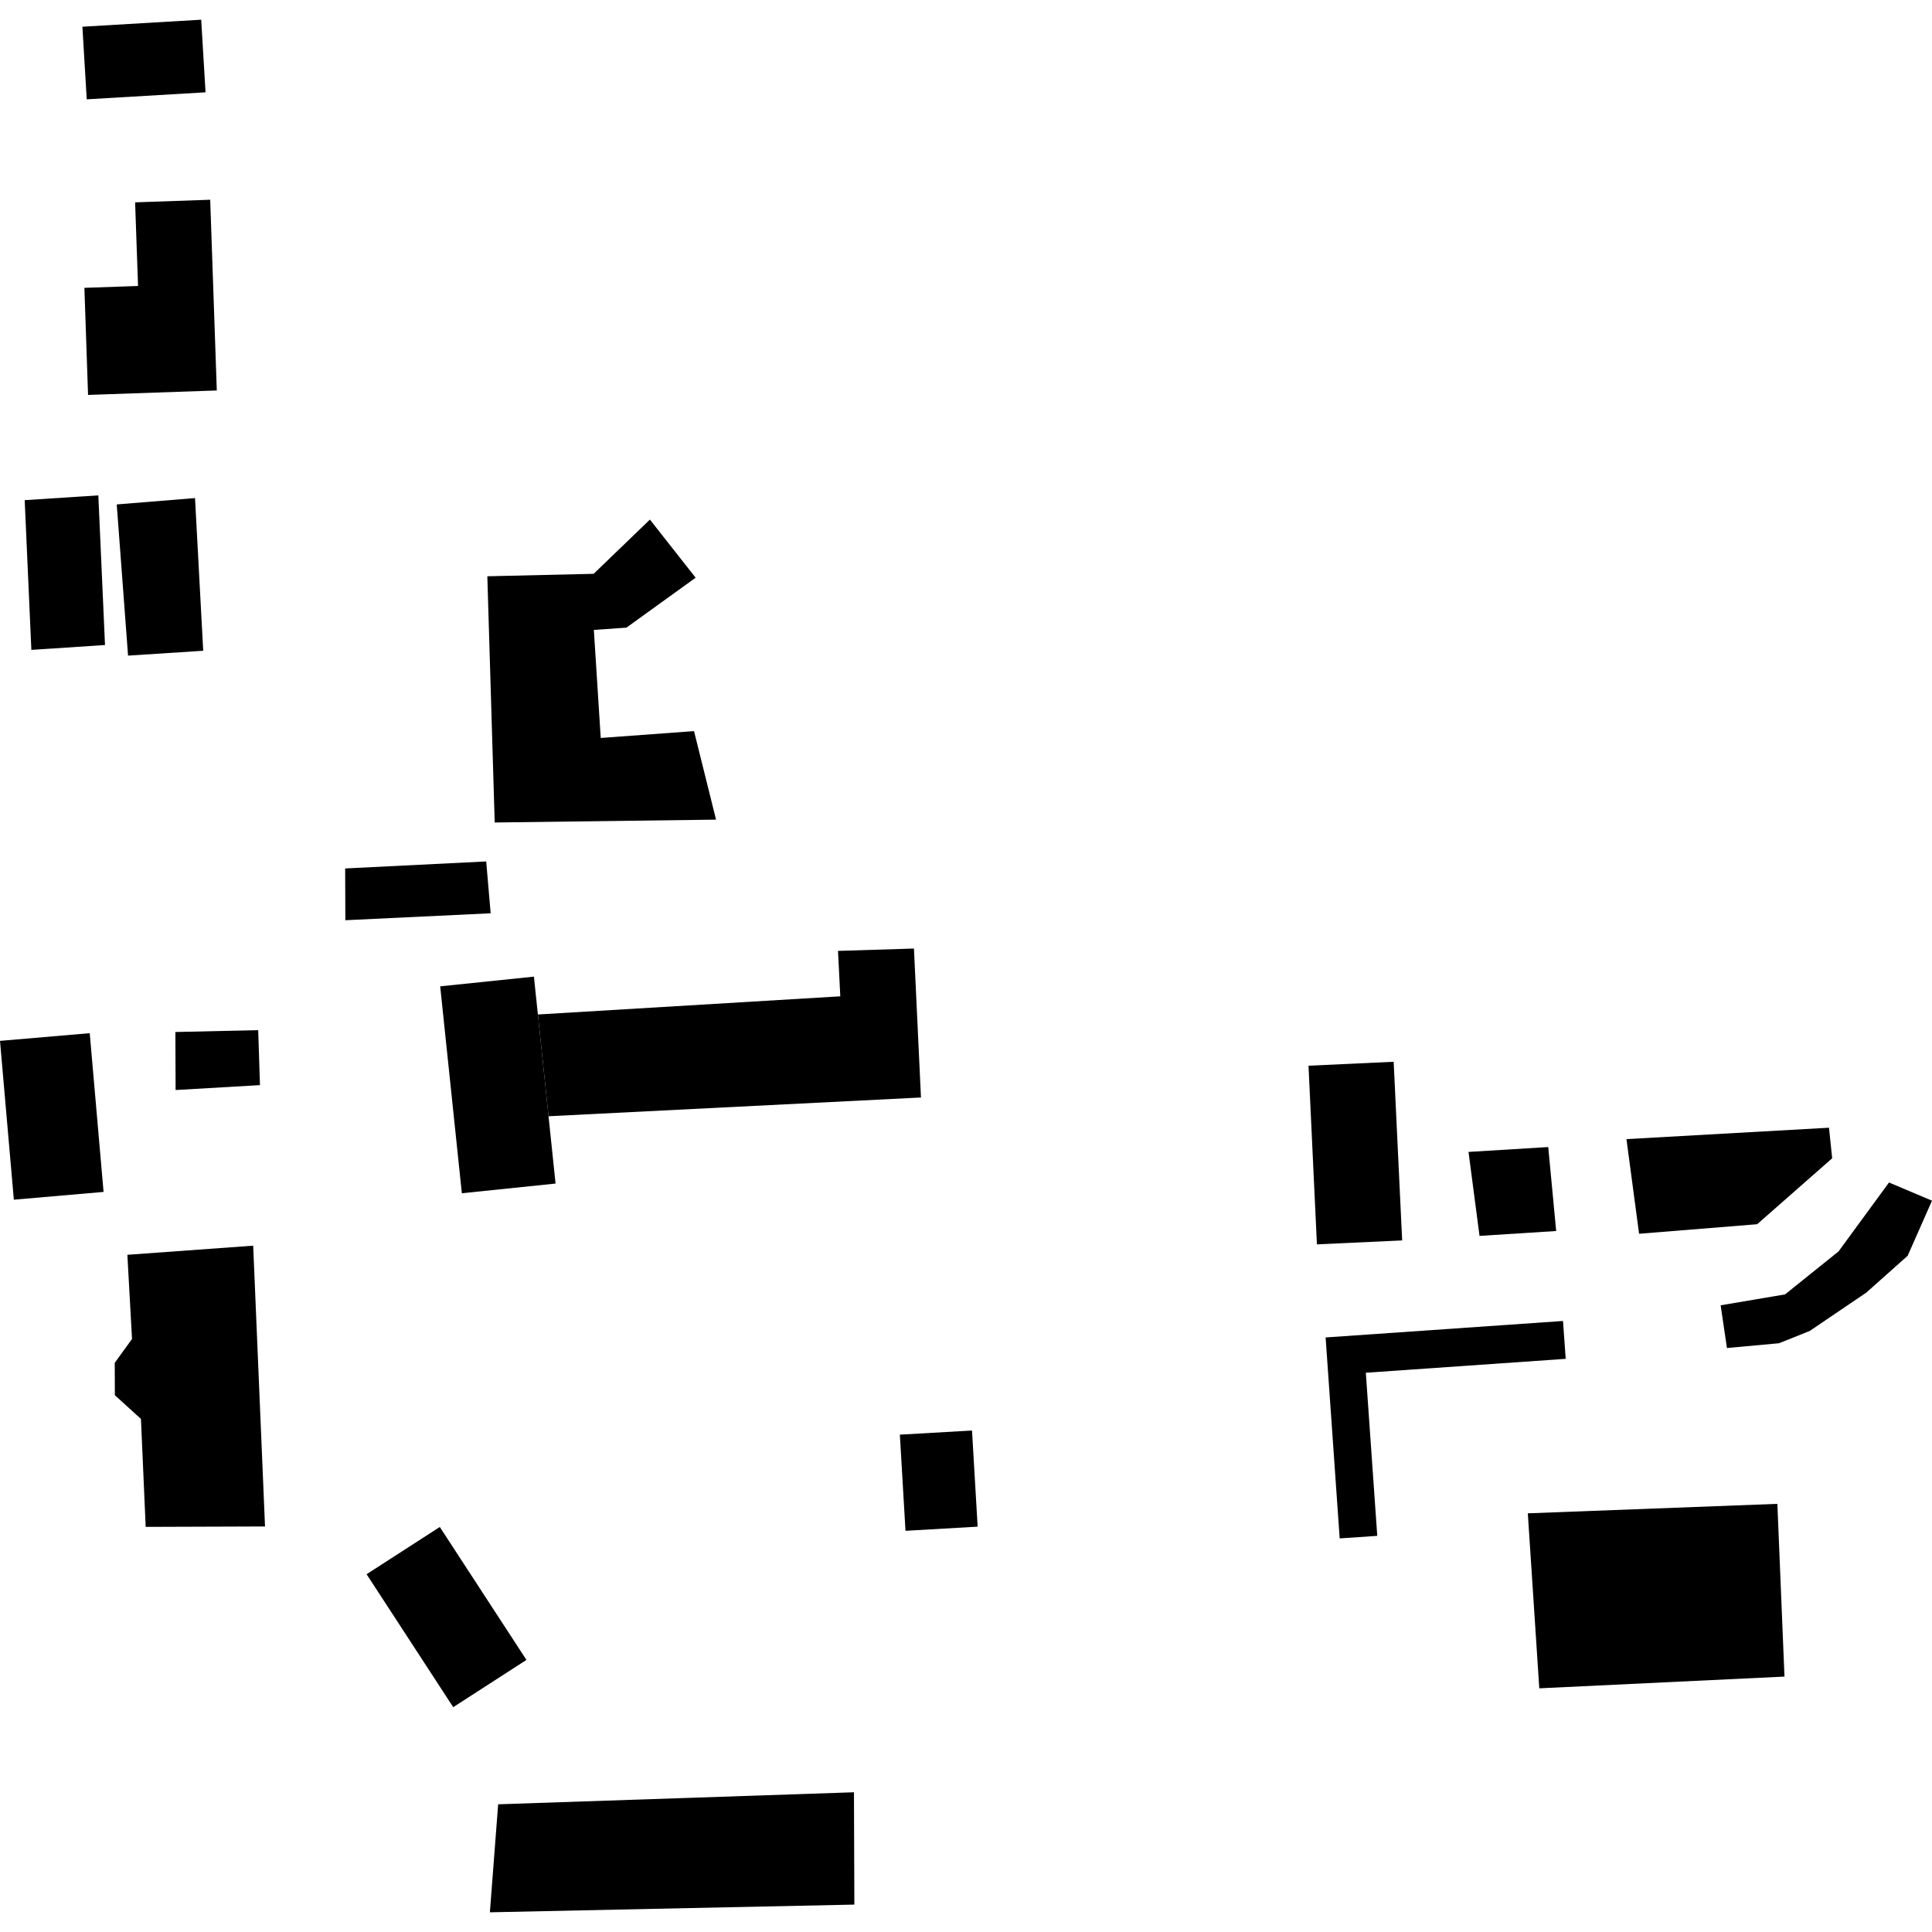 <?xml version="1.0" encoding="utf-8" standalone="no"?>
<!DOCTYPE svg PUBLIC "-//W3C//DTD SVG 1.1//EN"
  "http://www.w3.org/Graphics/SVG/1.1/DTD/svg11.dtd">
<!-- Created with matplotlib (https://matplotlib.org/) -->
<svg height="288pt" version="1.1" viewBox="0 0 288 288" width="288pt" xmlns="http://www.w3.org/2000/svg" xmlns:xlink="http://www.w3.org/1999/xlink">
 <defs>
  <style type="text/css">
*{stroke-linecap:butt;stroke-linejoin:round;}
  </style>
 </defs>
 <g id="figure_1">
  <g id="patch_1">
   <path d="M 0 288 
L 288 288 
L 288 0 
L 0 0 
z
" style="fill:none;opacity:0;"/>
  </g>
  <g id="axes_1">
   <g id="PatchCollection_1">
    <path clip-path="url(#p62559329d3)" d="M 72.646 85.904 
L 73.745 122.609 
L 106.742 122.182 
L 103.457 108.986 
L 89.55 110.006 
L 88.524 93.902 
L 93.38 93.561 
L 103.697 86.118 
L 96.881 77.454 
L 88.495 85.537 
L 72.646 85.904 
"/>
    <path clip-path="url(#p62559329d3)" d="M 256.494 194.58 
L 266.096 192.953 
L 274.073 186.542 
L 281.589 176.273 
L 288 178.982 
L 284.375 187.192 
L 278.217 192.678 
L 269.769 198.405 
L 265.206 200.234 
L 257.433 200.947 
L 256.494 194.58 
"/>
    <path clip-path="url(#p62559329d3)" d="M 12.284 3.983 
L 29.993 2.937 
L 30.639 13.76 
L 12.929 14.806 
L 12.284 3.983 
"/>
    <path clip-path="url(#p62559329d3)" d="M 207.751 158.276 
L 195.057 158.865 
L 196.311 185.495 
L 209.017 184.907 
L 207.751 158.276 
"/>
    <path clip-path="url(#p62559329d3)" d="M 26.145 153.839 
L 38.49 153.563 
L 38.753 161.758 
L 26.176 162.489 
L 26.145 153.839 
"/>
    <path clip-path="url(#p62559329d3)" d="M 2.064 178.837 
L 0 155.161 
L 13.375 154.014 
L 15.439 177.676 
L 2.064 178.837 
"/>
    <path clip-path="url(#p62559329d3)" d="M 227.748 225.589 
L 264.949 224.176 
L 266.01 249.927 
L 229.459 251.675 
L 227.748 225.589 
"/>
    <path clip-path="url(#p62559329d3)" d="M 51.48 137.176 
L 73.142 136.142 
L 72.476 128.414 
L 51.453 129.459 
L 51.48 137.176 
"/>
    <path clip-path="url(#p62559329d3)" d="M 74.259 268.964 
L 127.299 267.171 
L 127.358 283.914 
L 73.027 285.063 
L 74.259 268.964 
"/>
    <path clip-path="url(#p62559329d3)" d="M 134.141 213.864 
L 144.897 213.244 
L 145.736 227.575 
L 134.98 228.195 
L 134.141 213.864 
"/>
    <path clip-path="url(#p62559329d3)" d="M 65.56 227.624 
L 78.476 247.441 
L 67.561 254.485 
L 54.646 234.667 
L 65.56 227.624 
"/>
    <path clip-path="url(#p62559329d3)" d="M 3.68 74.557 
L 14.659 73.845 
L 15.653 96.152 
L 4.674 96.877 
L 3.68 74.557 
"/>
    <path clip-path="url(#p62559329d3)" d="M 218.908 171.716 
L 230.793 170.988 
L 231.977 183.505 
L 220.55 184.232 
L 218.908 171.716 
"/>
    <path clip-path="url(#p62559329d3)" d="M 17.401 75.195 
L 29.072 74.248 
L 30.292 97.007 
L 19.089 97.732 
L 17.401 75.195 
"/>
    <path clip-path="url(#p62559329d3)" d="M 242.453 169.807 
L 272.644 168.108 
L 273.119 172.664 
L 261.937 182.493 
L 244.335 183.915 
L 242.453 169.807 
"/>
    <path clip-path="url(#p62559329d3)" d="M 197.607 199.372 
L 199.704 229.327 
L 205.306 228.945 
L 203.601 204.633 
L 233.397 202.56 
L 232.994 196.916 
L 197.607 199.372 
"/>
    <path clip-path="url(#p62559329d3)" d="M 20.14 30.164 
L 31.334 29.775 
L 32.318 58.206 
L 13.126 58.869 
L 12.58 42.906 
L 20.578 42.631 
L 20.14 30.164 
"/>
    <path clip-path="url(#p62559329d3)" d="M 80.183 151.228 
L 79.588 145.585 
L 65.618 147.032 
L 68.847 177.877 
L 82.817 176.43 
L 81.77 166.398 
L 80.183 151.228 
"/>
    <path clip-path="url(#p62559329d3)" d="M 80.183 151.228 
L 125.262 148.519 
L 124.919 141.748 
L 136.24 141.397 
L 137.288 163.6 
L 81.77 166.398 
L 80.183 151.228 
"/>
    <path clip-path="url(#p62559329d3)" d="M 18.987 187.051 
L 37.74 185.691 
L 39.506 227.547 
L 21.717 227.609 
L 21.011 211.517 
L 17.122 207.983 
L 17.105 203.153 
L 19.681 199.596 
L 18.987 187.051 
"/>
   </g>
  </g>
 </g>
 <defs>
  <clipPath id="p62559329d3">
   <rect height="282.126" width="288" x="0" y="2.937"/>
  </clipPath>
 </defs>
</svg>
